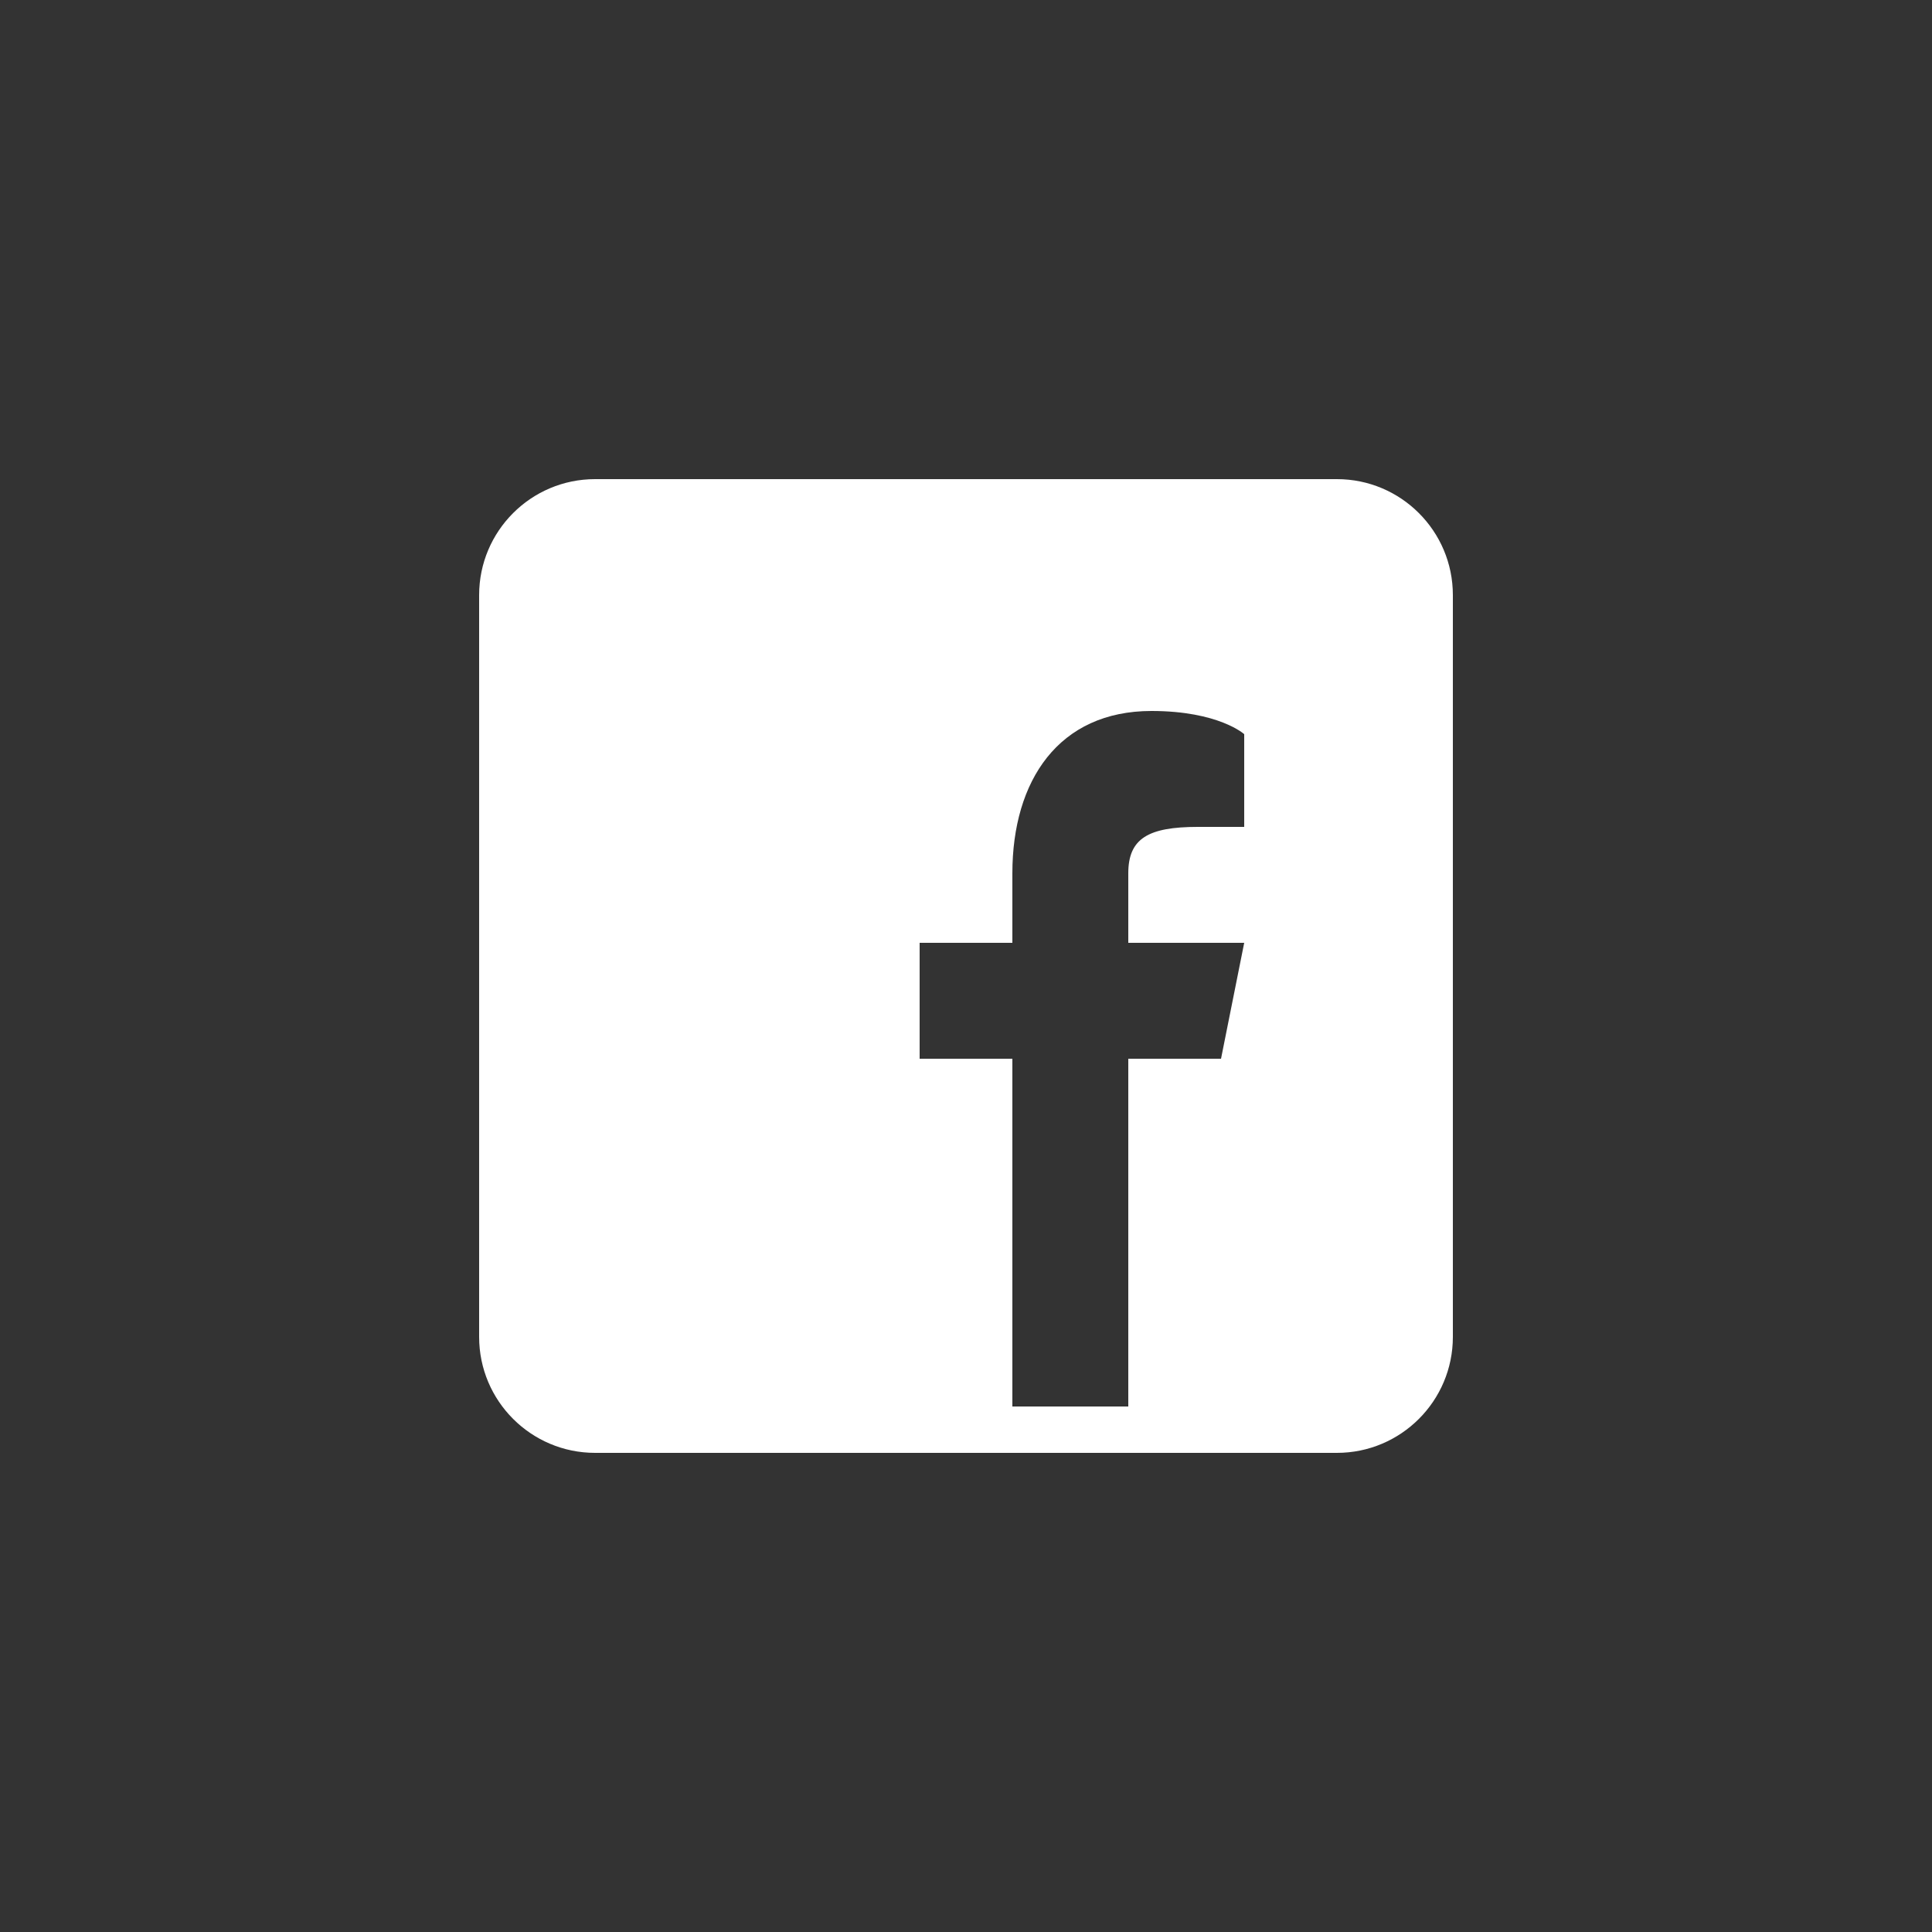 <?xml version="1.0" encoding="UTF-8"?>
<svg width="120px" height="120px" viewBox="0 0 120 120" version="1.1" xmlns="http://www.w3.org/2000/svg" xmlns:xlink="http://www.w3.org/1999/xlink">
    <rect x="0" y="0" width="120" height="120" fill="#333333" stroke="none"/>
    <title>facebbok</title>
    <g id="facebbok" stroke="none" stroke-width="1" fill="none" fill-rule="evenodd">
        <path d="M83.04,29.76 L36.96,29.76 C32.986,29.76 29.76,32.986 29.76,36.96 L29.76,83.04 C29.76,87.014 32.986,90.24 36.96,90.24 L83.04,90.24 C87.014,90.24 90.24,87.014 90.24,83.04 L90.24,36.96 C90.24,32.986 87.014,29.76 83.04,29.76 Z M77.28,51.36 L74.4,51.36 C71.318,51.36 70.08,52.08 70.08,54.24 L70.08,58.56 L77.28,58.56 L75.84,65.76 L70.08,65.76 L70.08,87.36 L62.88,87.36 L62.88,65.76 L57.12,65.76 L57.12,58.56 L62.88,58.56 L62.88,54.24 C62.88,48.48 65.76,44.16 71.52,44.16 C75.696,44.16 77.28,45.6 77.28,45.6 L77.28,51.36 Z" id="Shape" fill="#FFFFFF" fill-rule="nonzero"></path>
    </g>
</svg>